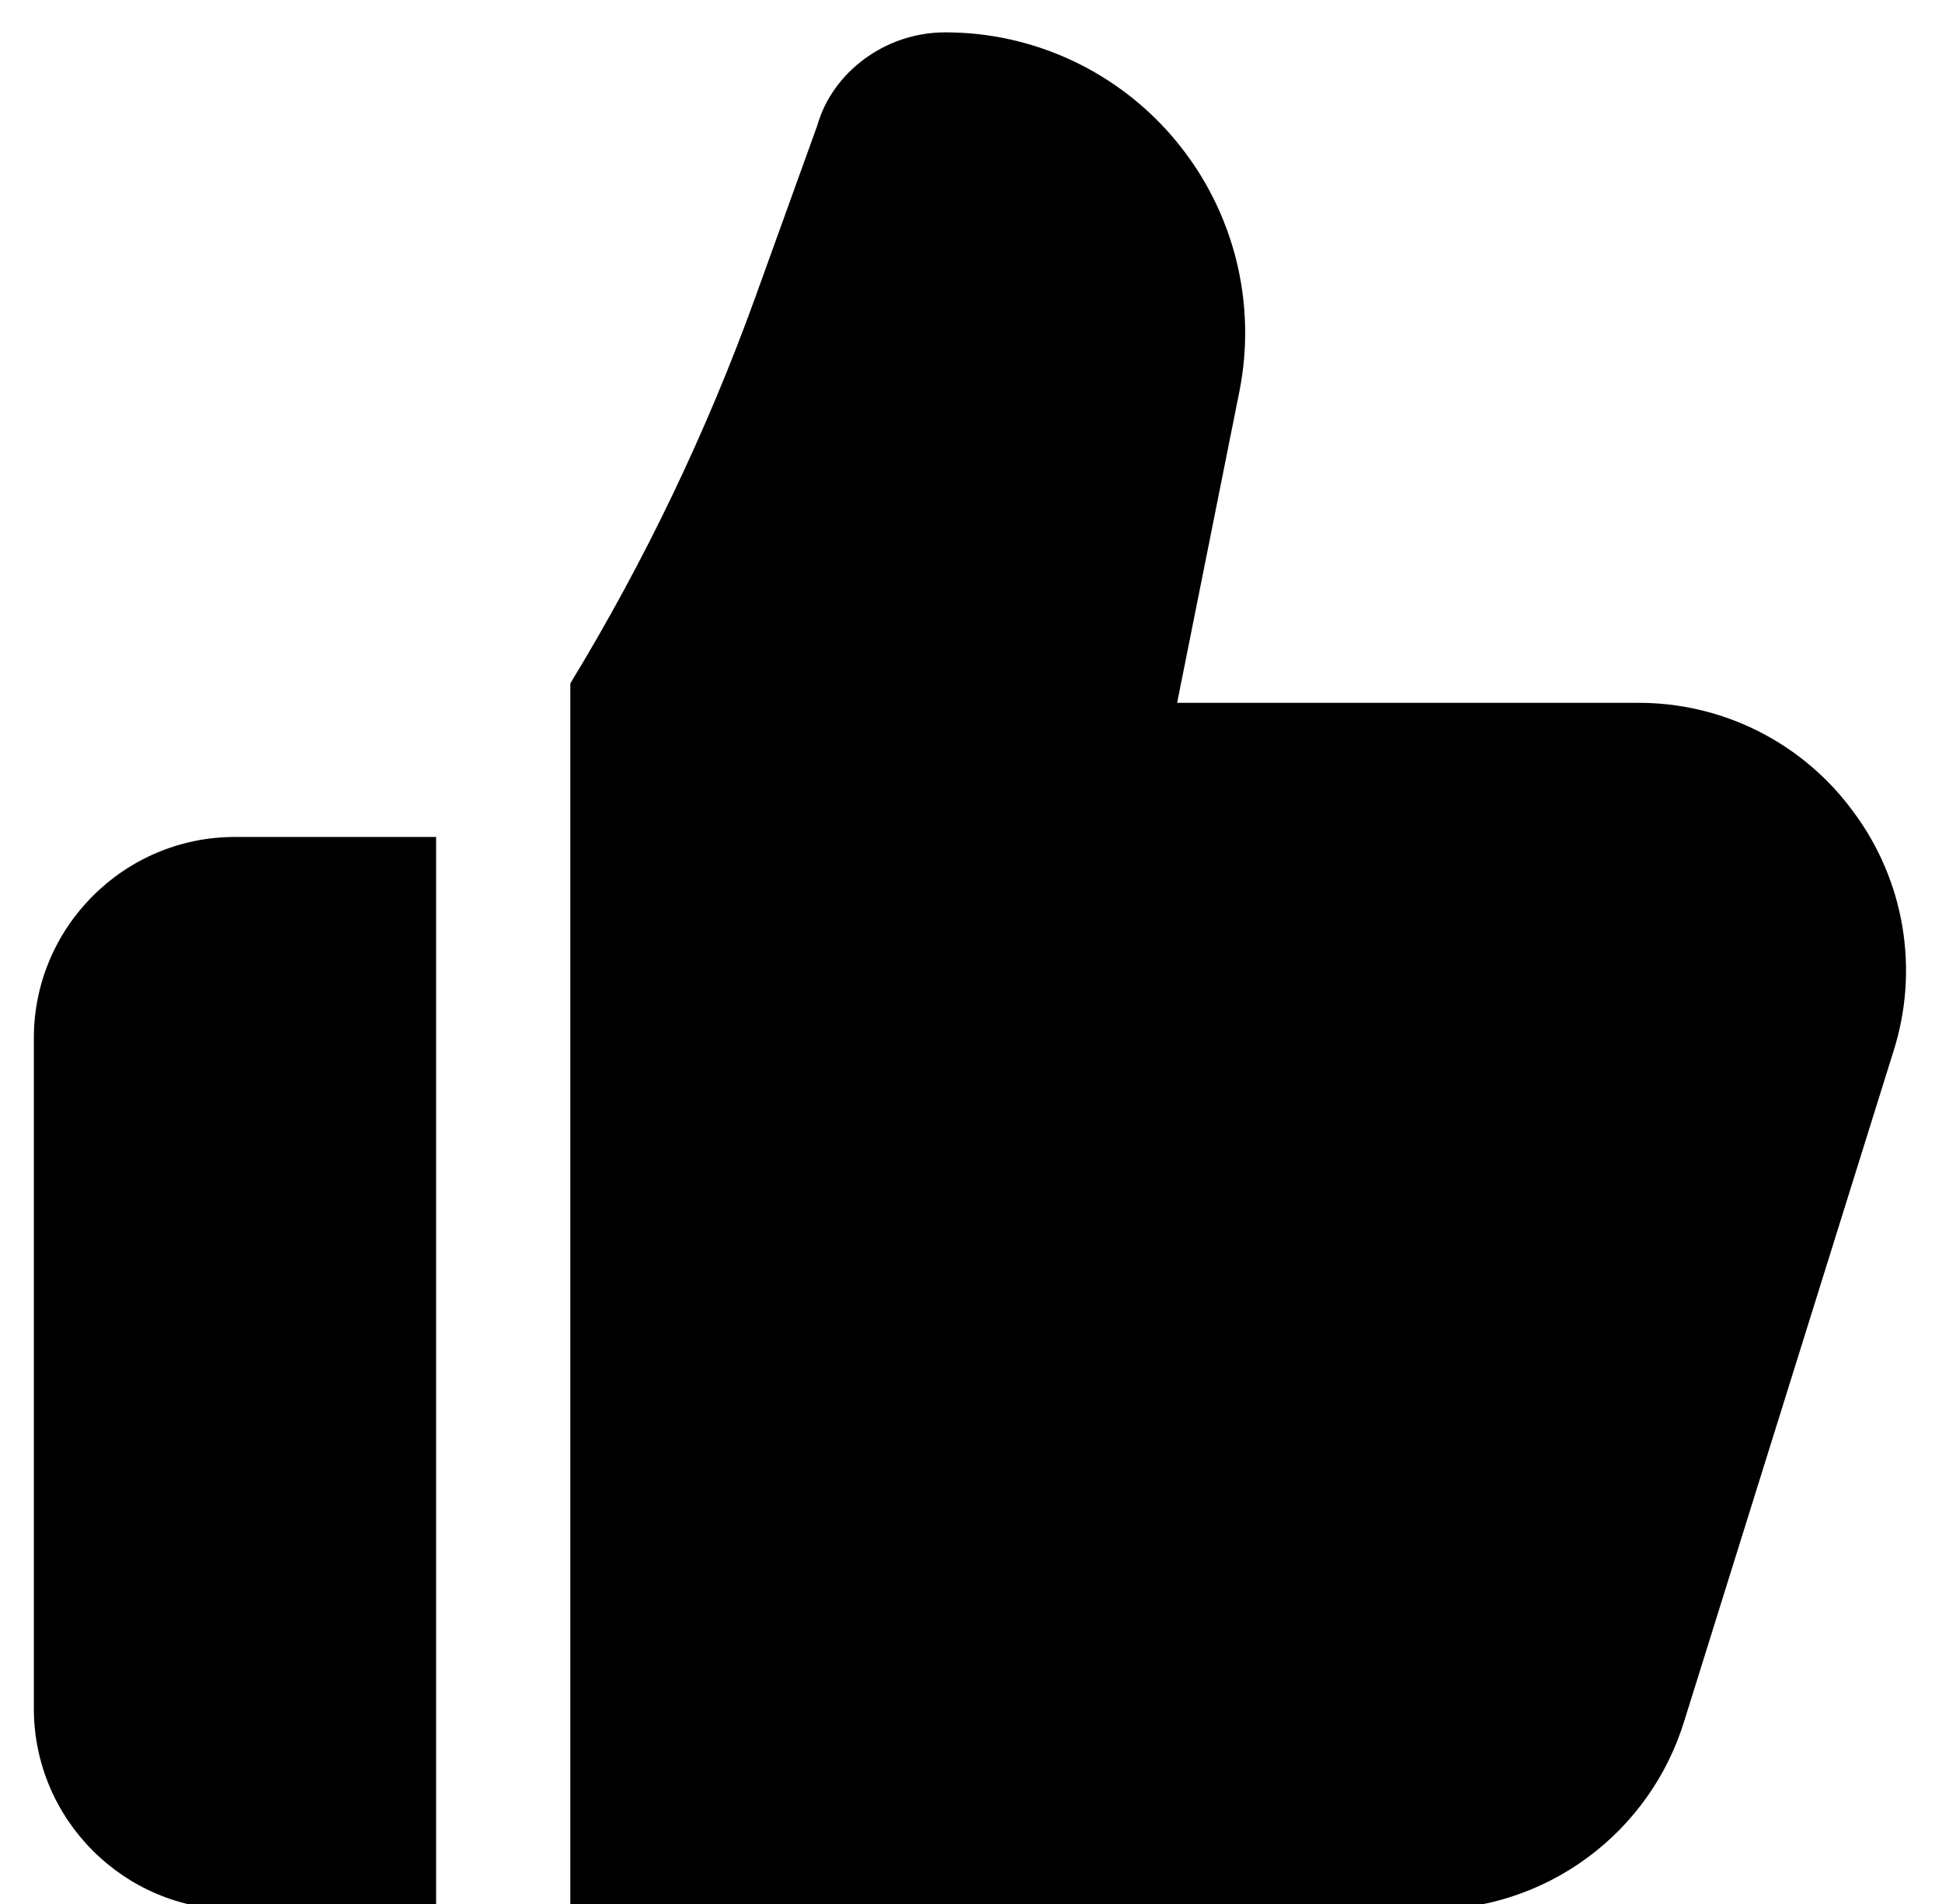 <svg width="51" height="50" viewBox="0 0 51 50" fill="none" xmlns="http://www.w3.org/2000/svg">
<g clip-path="url(#clip0_2099_1162)">
<path d="M0.889 27.261V44.868C0.889 47.78 3.259 50.15 6.171 50.15H11.453V21.979H6.171C3.259 21.979 0.889 24.349 0.889 27.261ZM48.679 21.327C48.028 20.433 47.174 19.706 46.187 19.207C45.2 18.708 44.108 18.451 43.002 18.457H30.913L32.547 10.287C32.776 9.143 32.748 7.961 32.466 6.829C32.183 5.696 31.653 4.64 30.913 3.737C30.175 2.833 29.244 2.105 28.189 1.605C27.134 1.105 25.981 0.847 24.814 0.85C23.25 0.85 21.859 1.899 21.465 3.29L19.831 7.819C18.555 11.348 16.929 14.741 14.978 17.946V50.15H37.505C39.008 50.156 40.472 49.678 41.682 48.788C42.893 47.898 43.785 46.642 44.228 45.206L49.728 27.599C50.063 26.545 50.142 25.427 49.96 24.336C49.778 23.246 49.338 22.214 48.679 21.327Z" fill="black"/>
</g>
<defs>
<clipPath id="clip0_2099_1162">
<rect width="50" height="50" fill="white" transform="translate(0.333)"/>
</clipPath>
</defs>
</svg>
